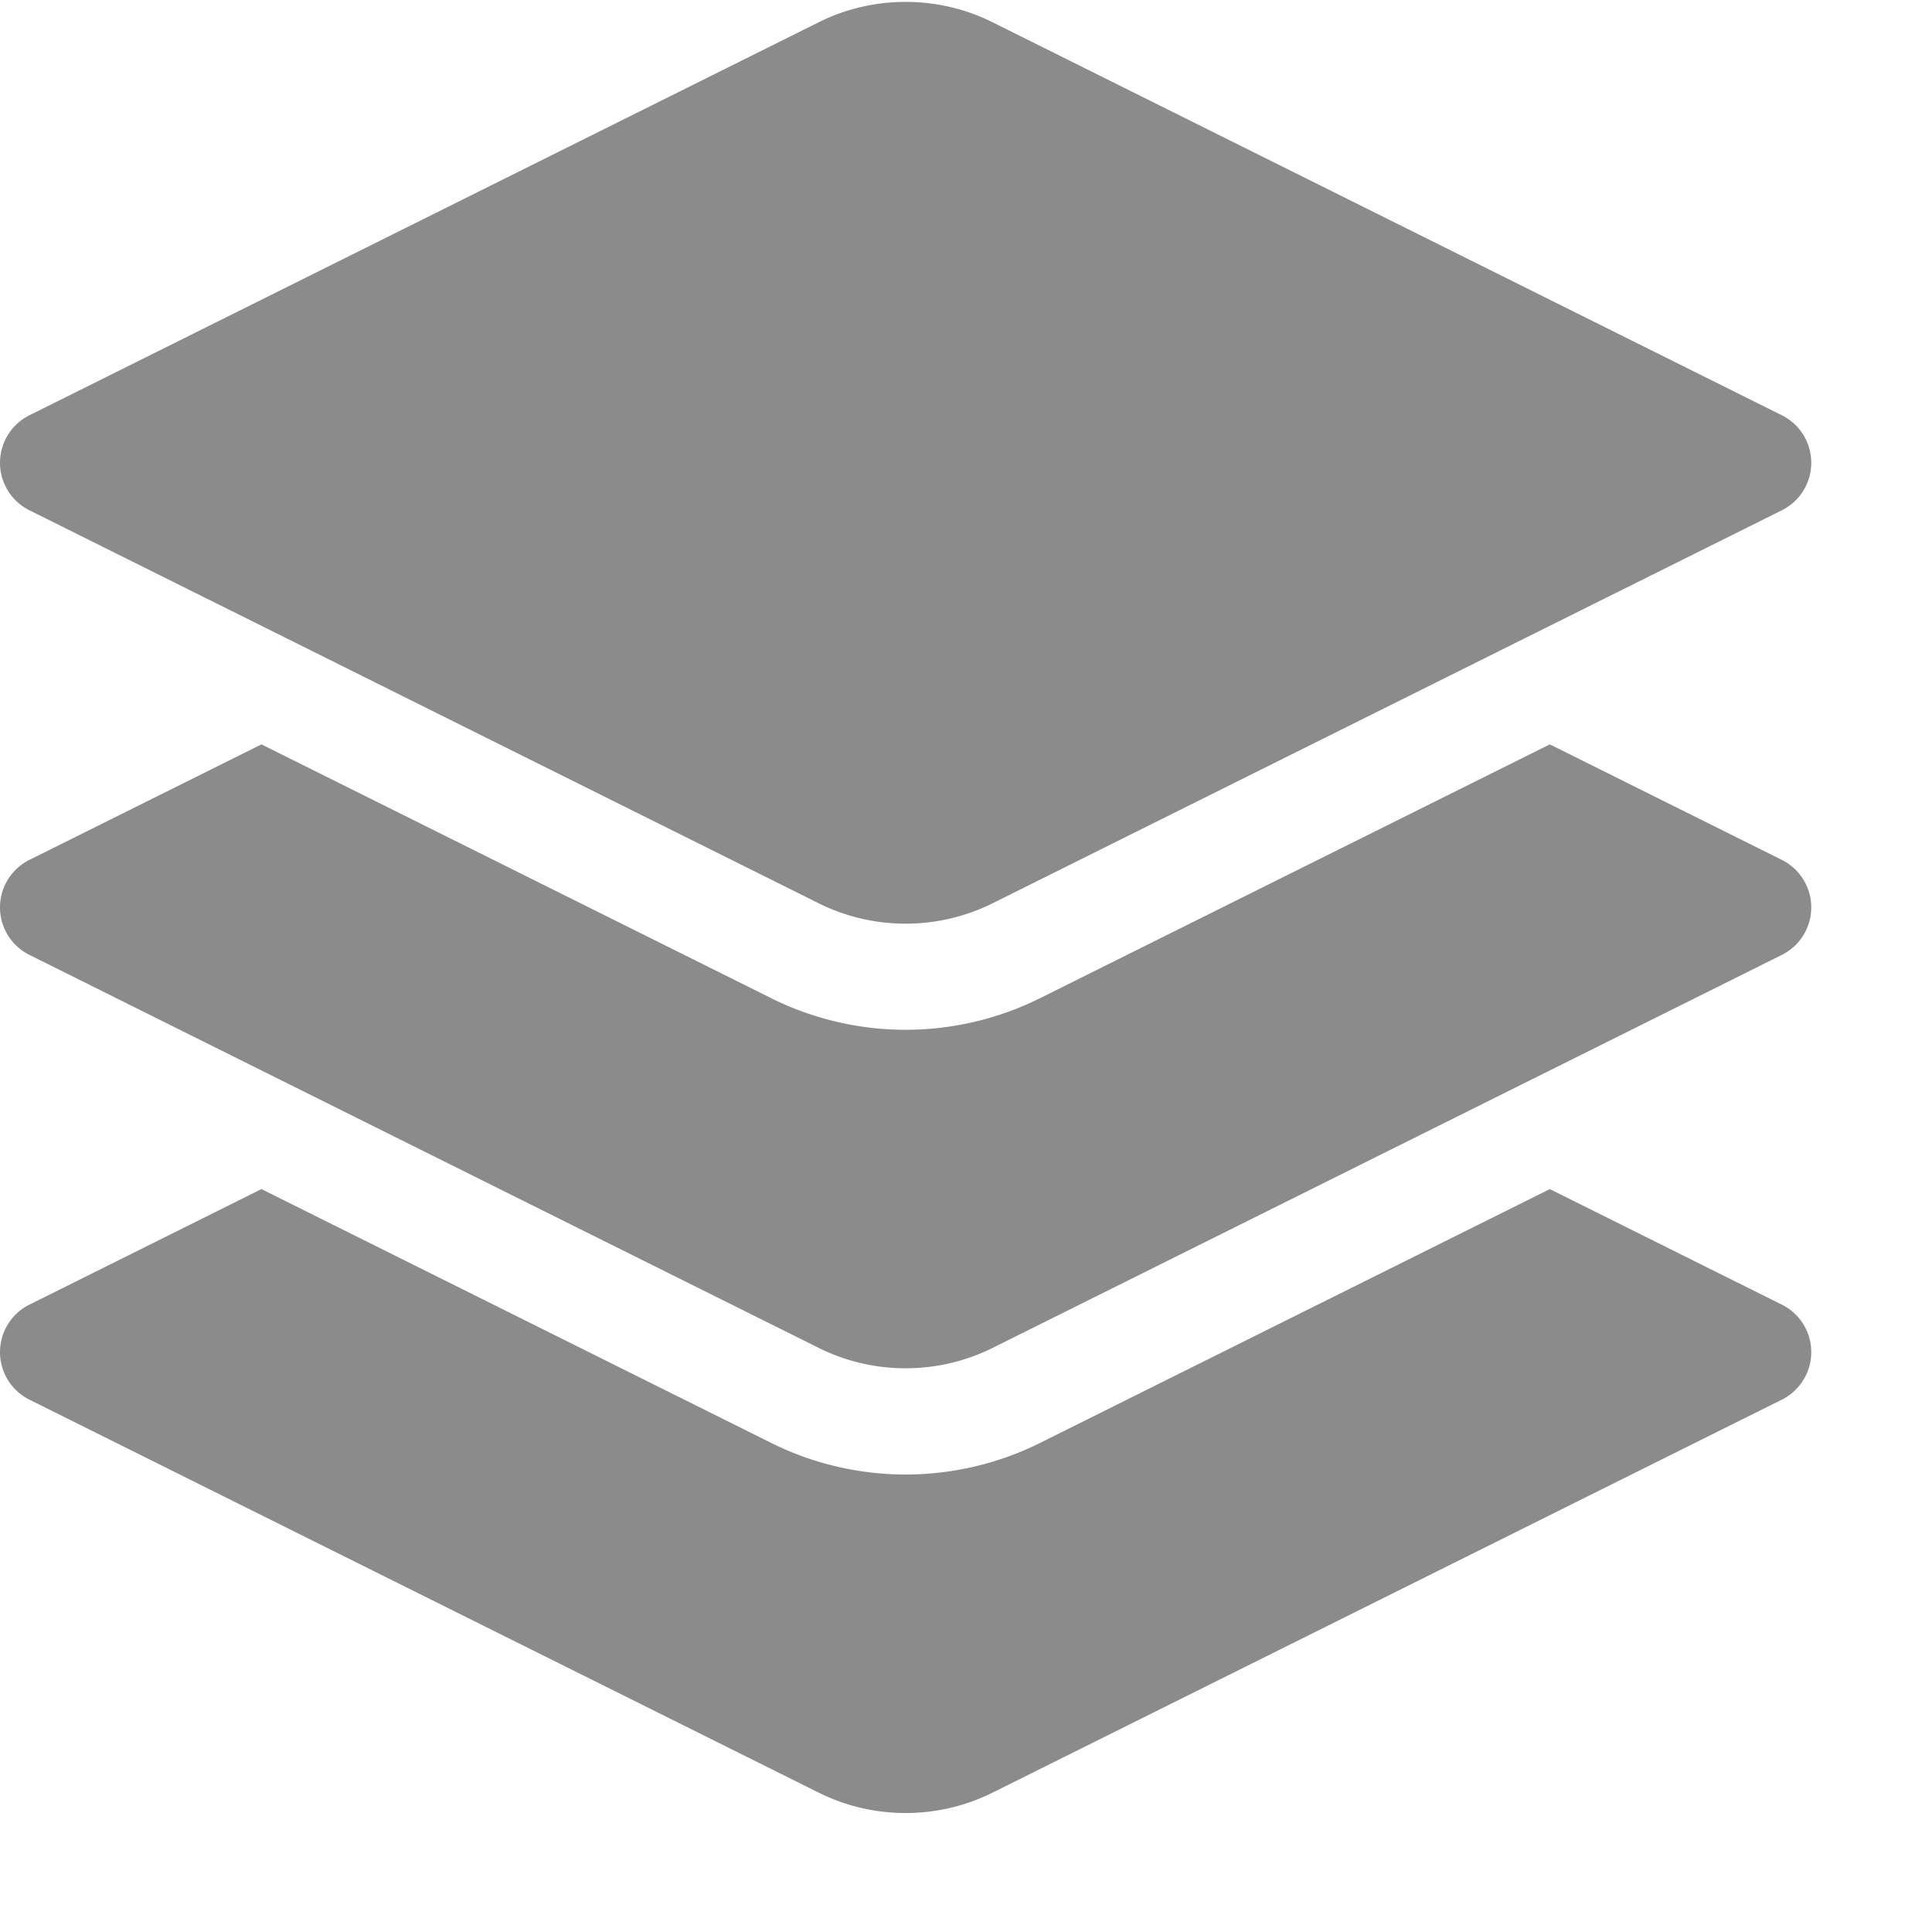 <svg class="" xml:space="preserve" style="enable-background:new 0 0 512 512" viewBox="0 0 682.667 682" y="0" x="0" height="512" width="512" xmlns:xlink="http://www.w3.org/1999/xlink" version="1.1" xmlns="http://www.w3.org/2000/svg"><g><path class="" data-sanitized-data-original="#000000" data-original="#000000" opacity="1" fill="#8b8b8b" d="m629.61 303.508-81.989-40.82L367.36 352.44c-14.582 7.262-30.957 11.102-47.359 11.102s-32.777-3.84-47.36-11.102L92.38 262.688l-81.988 40.82a18.751 18.751 0 0 0 0 33.57l278.964 138.899c9.594 4.78 20.118 7.168 30.645 7.168 10.523 0 21.05-2.387 30.645-7.16l278.964-138.907a18.751 18.751 0 0 0 0-33.57zm0 0"></path><path class="" data-sanitized-data-original="#000000" data-original="#000000" opacity="1" fill="#8b8b8b" d="m629.61 460.656-81.989-40.824L367.36 509.59c-14.582 7.262-30.957 11.094-47.359 11.094s-32.777-3.832-47.36-11.094L92.38 419.832 10.39 460.656A18.745 18.745 0 0 0 0 477.438a18.761 18.761 0 0 0 10.39 16.789l278.965 138.898c9.594 4.777 20.118 7.168 30.645 7.168 10.523-.004 21.05-2.39 30.645-7.168l278.964-138.898c6.368-3.176 10.391-9.676 10.391-16.79s-4.023-13.613-10.39-16.78zM10.39 179.973l278.965 138.902c9.594 4.773 20.118 7.168 30.645 7.168s21.05-2.395 30.645-7.168l278.964-138.902A18.745 18.745 0 0 0 640 163.19a18.748 18.748 0 0 0-10.39-16.789L350.644 7.496c-19.192-9.55-42.098-9.55-61.29 0L10.391 146.402A18.748 18.748 0 0 0 0 163.192c0 7.109 4.023 13.613 10.39 16.78zm0 0"></path></g></svg>